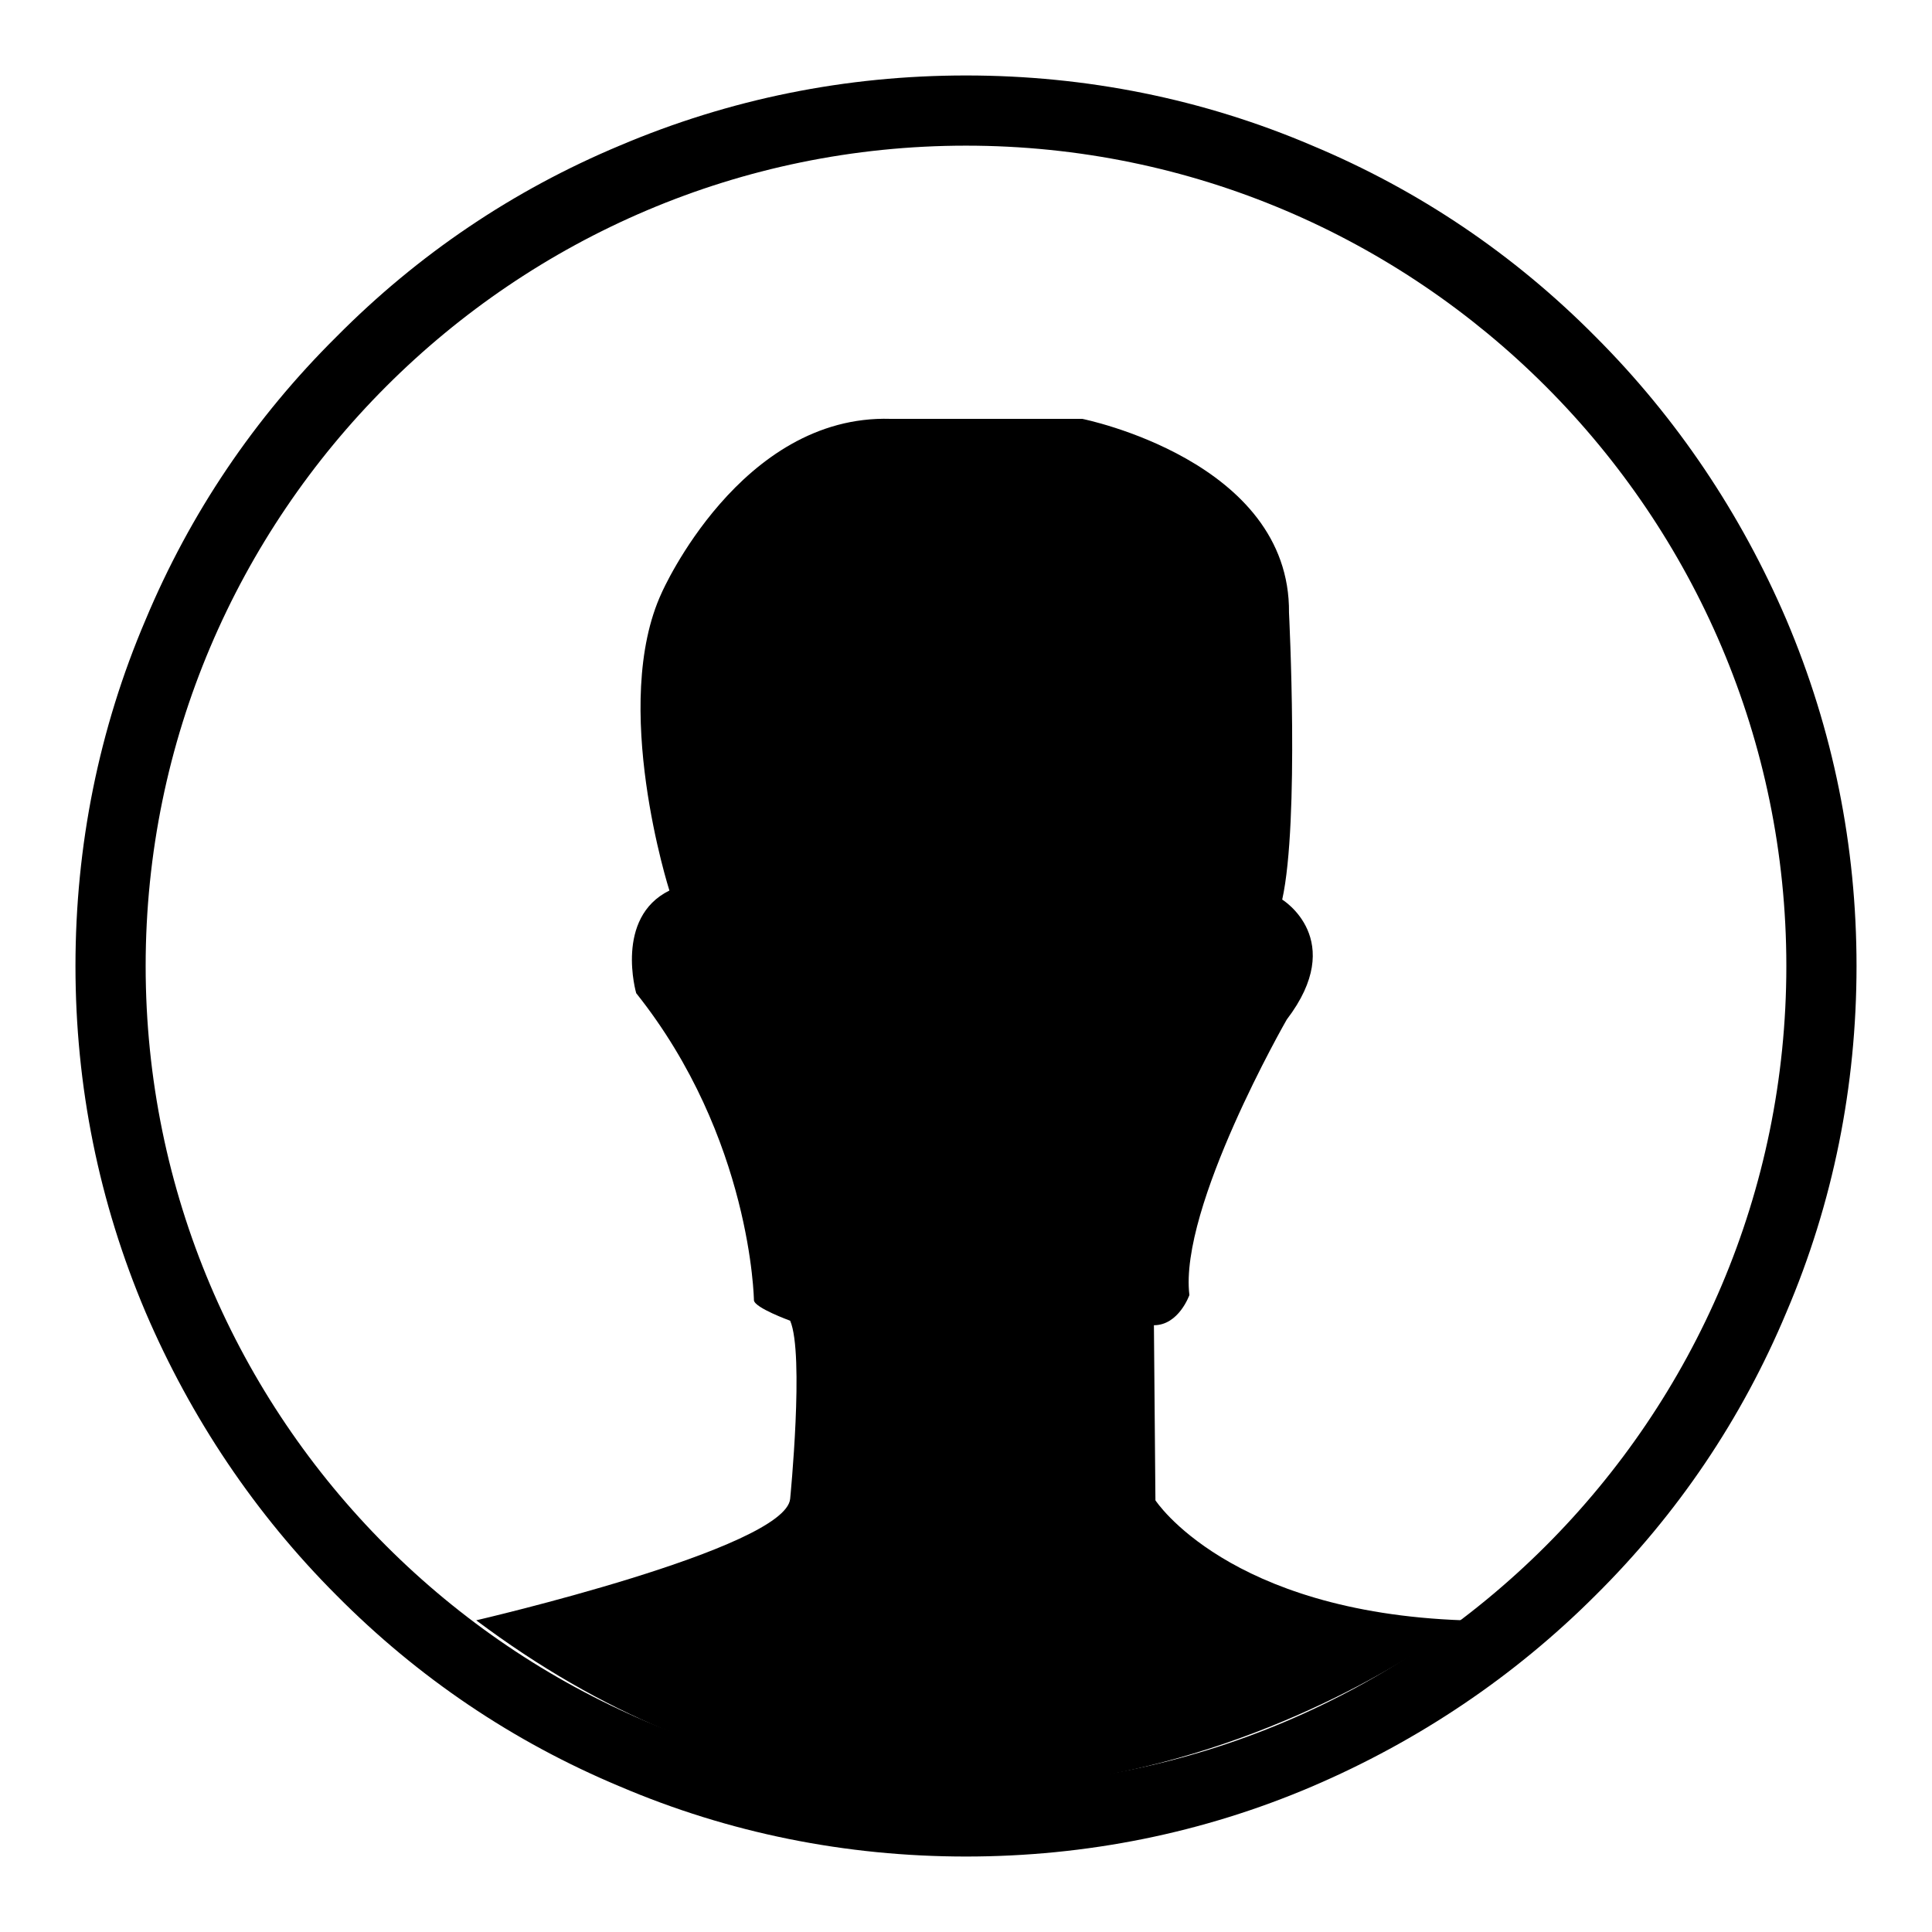 <?xml version="1.0" encoding="utf-8"?>
<!-- Svg Vector Icons : http://www.onlinewebfonts.com/icon -->
<!DOCTYPE svg PUBLIC "-//W3C//DTD SVG 1.1//EN" "http://www.w3.org/Graphics/SVG/1.1/DTD/svg11.dtd">
<svg version="1.1" xmlns="http://www.w3.org/2000/svg" xmlns:xlink="http://www.w3.org/1999/xlink" x="0px" y="0px" viewBox="0 0 256 256" enable-background="new 0 0 256 256" xml:space="preserve">
<g><g><path fill="#000000" d="M131.6,142.9"/><path fill="#000000" d="M63.1,214.7c0,0,41-9.5,41.6-16.1c0,0,1.9-19.2,0-23.6c0,0-4.7-1.7-4.8-2.7c0,0-0.3-21.5-15.6-40.7c0,0-2.9-10,4.4-13.6c0,0-7.9-24.7-1-39.5c0,0,10.4-23.6,30.3-23l25.4,0c0,0,27.6,5.5,27.4,25.7c0,0,1.4,27.6-0.9,38c0,0,8.7,5.3,0.6,15.9c0,0-14.3,24.9-12.9,36.5c0,0-1.4,4-4.7,4l0.2,23.2c0,0,9.6,14.8,40.8,15.9C193.9,214.7,130.3,265.1,63.1,214.7z"/><path fill="#000000" d="M128,246c-15.9,0-31.4-3.1-45.9-9.3c-14.1-5.9-26.7-14.4-37.5-25.3c-10.8-10.8-19.3-23.5-25.3-37.5c-6.2-14.6-9.3-30-9.3-45.9s3.1-31.4,9.3-45.9C25.2,68,33.7,55.4,44.6,44.6C55.4,33.7,68,25.2,82.1,19.3c14.6-6.2,30-9.3,45.9-9.3s31.4,3.1,45.9,9.3c14.1,5.9,26.7,14.4,37.5,25.3c10.8,10.8,19.3,23.5,25.3,37.5c6.2,14.6,9.3,30,9.3,45.9s-3.1,31.4-9.3,45.9c-5.9,14.1-14.4,26.7-25.3,37.5c-10.8,10.8-23.5,19.3-37.5,25.3C159.4,242.9,143.9,246,128,246z M128,19.3C68.1,19.3,19.3,68.1,19.3,128c0,59.9,48.7,108.7,108.7,108.7c59.9,0,108.7-48.7,108.7-108.7C236.7,68.1,187.9,19.3,128,19.3z"/></g></g>
</svg>